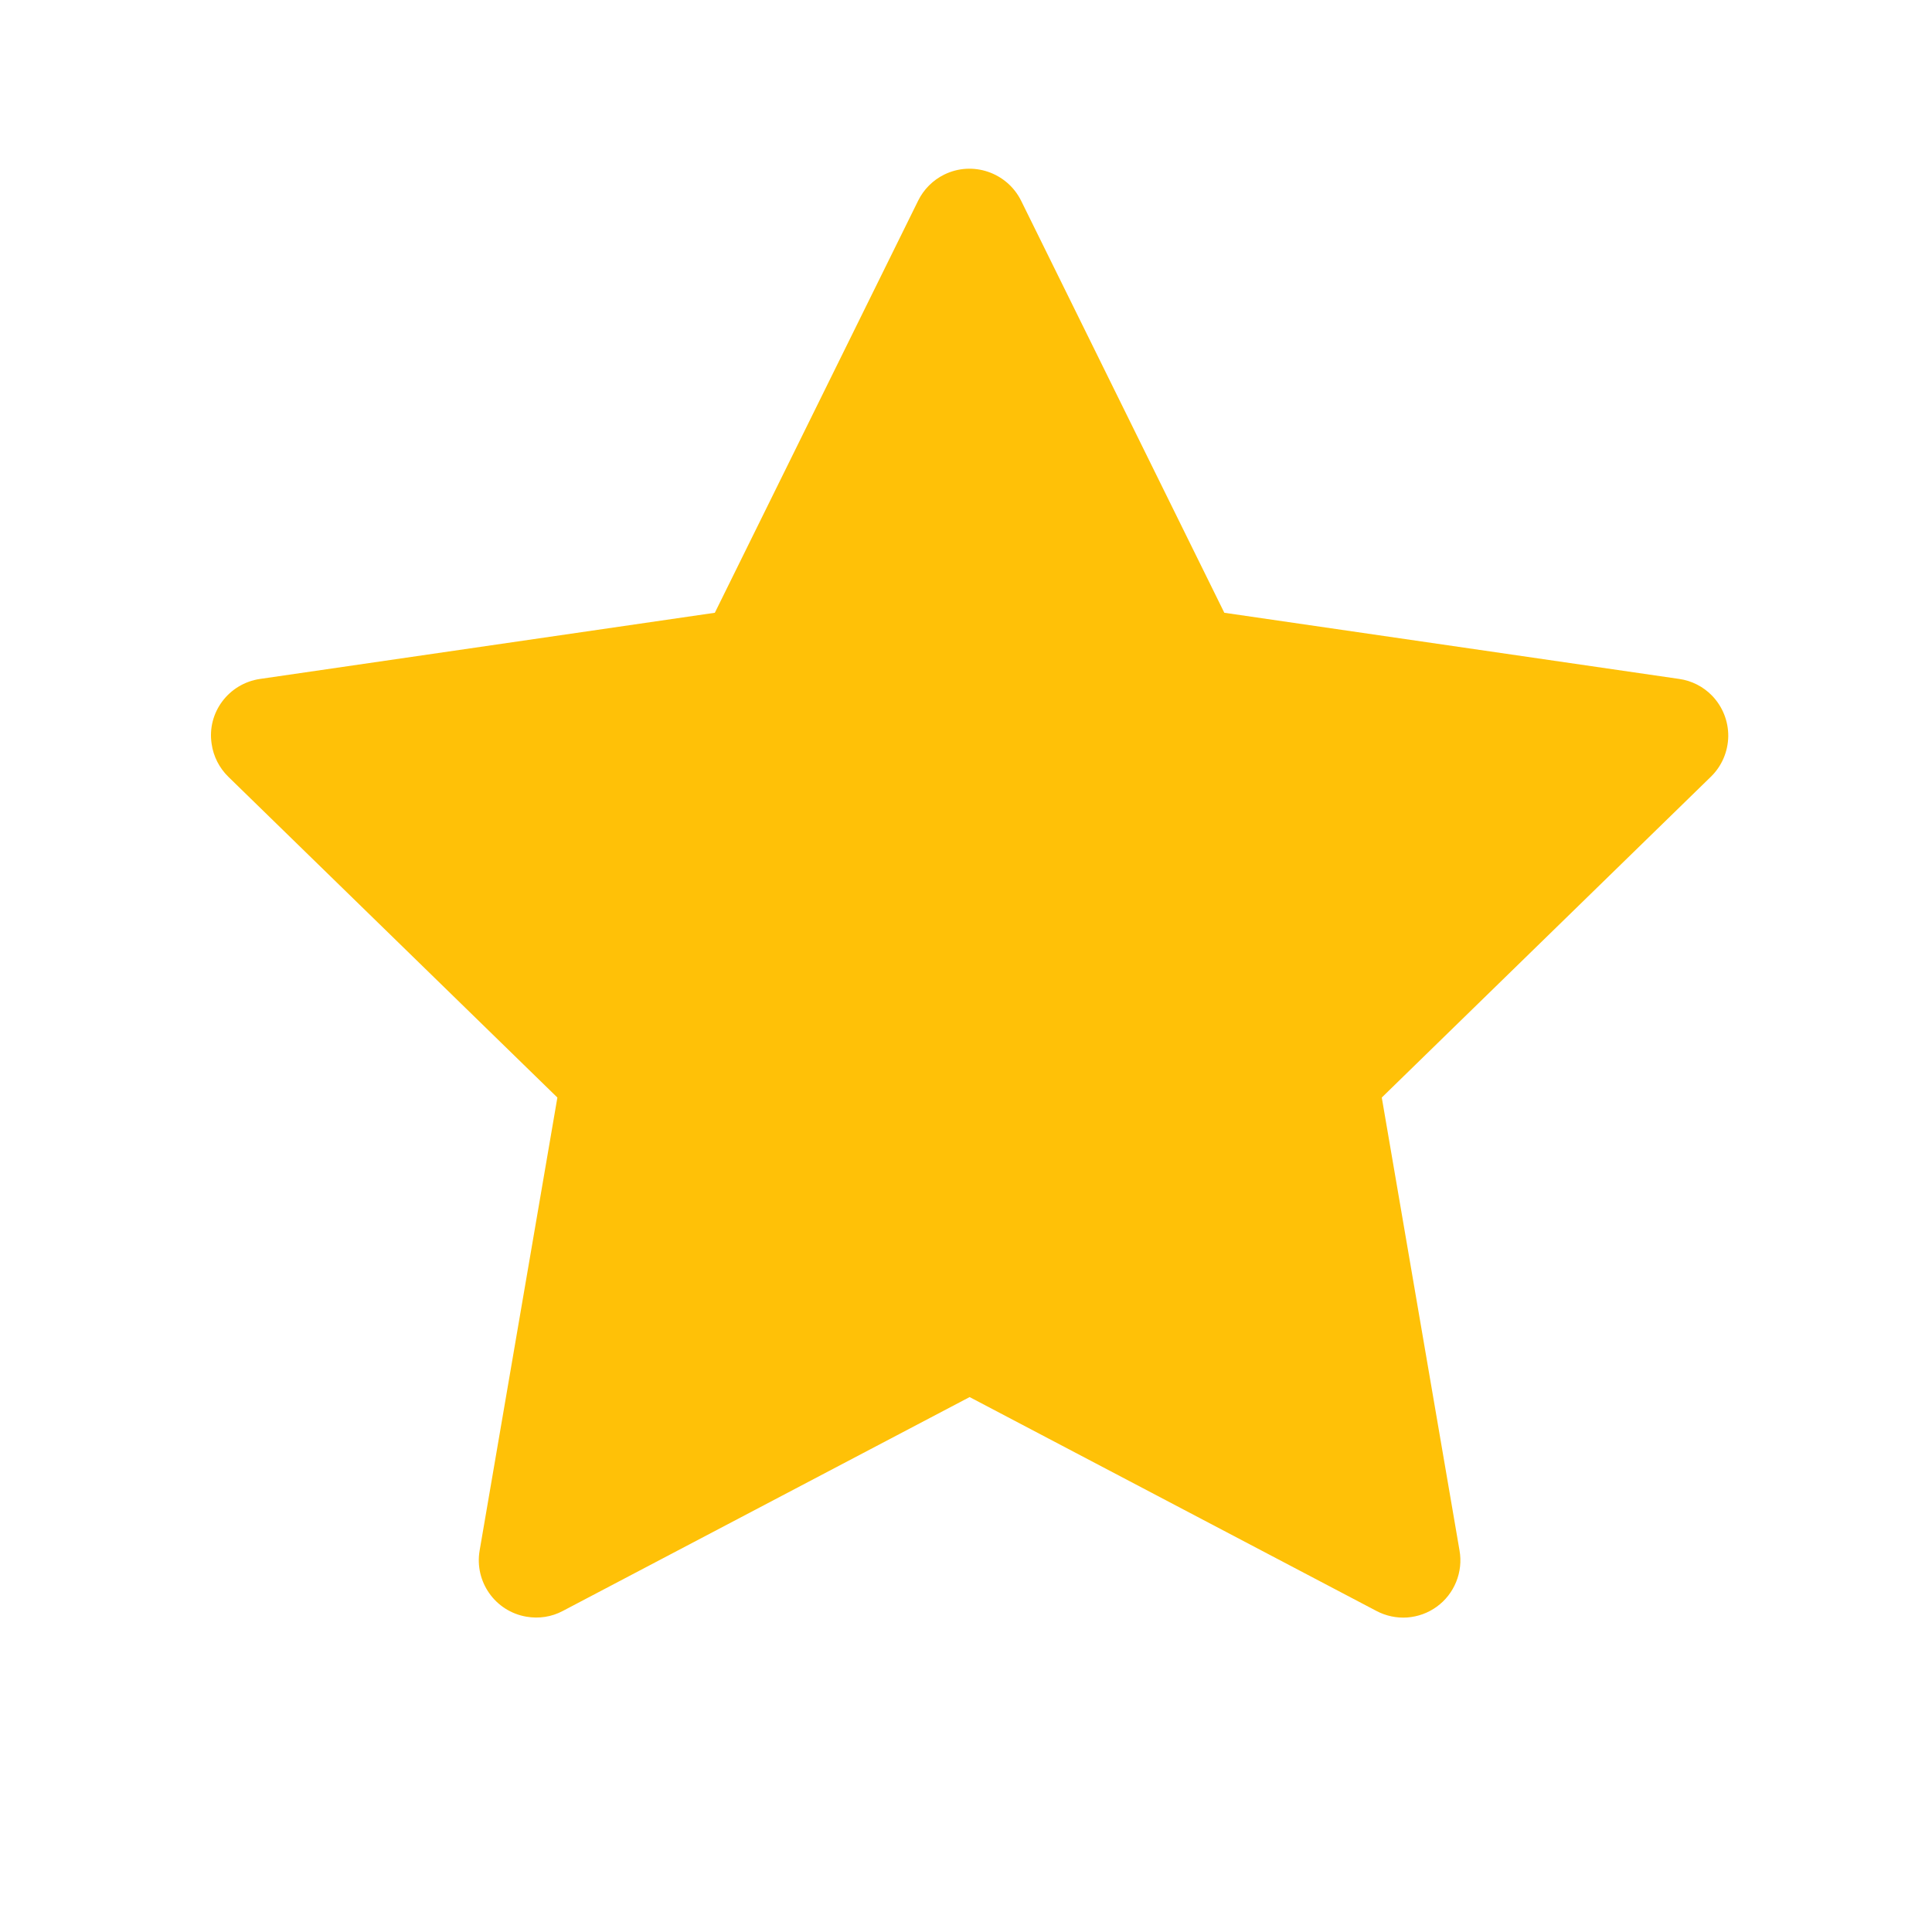 <svg width="24" height="24" viewBox="0 0 24 24" fill="none" xmlns="http://www.w3.org/2000/svg">
<g id="ant-design:star-filled">
<path id="Vector" d="M3.23 8.434L8.88 7.612L11.406 2.492C11.475 2.352 11.589 2.238 11.729 2.169C12.08 1.996 12.508 2.14 12.684 2.492L15.209 7.612L20.86 8.434C21.015 8.456 21.158 8.529 21.267 8.641C21.398 8.776 21.471 8.958 21.469 9.147C21.466 9.336 21.389 9.517 21.253 9.649L17.165 13.634L18.131 19.262C18.154 19.393 18.139 19.528 18.089 19.651C18.039 19.774 17.956 19.881 17.848 19.959C17.741 20.037 17.614 20.083 17.481 20.093C17.349 20.102 17.216 20.074 17.099 20.012L12.045 17.355L6.991 20.012C6.853 20.086 6.693 20.11 6.539 20.083C6.152 20.017 5.892 19.649 5.958 19.262L6.924 13.634L2.836 9.649C2.725 9.54 2.651 9.397 2.629 9.241C2.569 8.852 2.841 8.491 3.23 8.434Z" fill="#FFC107"/>
</g>
</svg>
